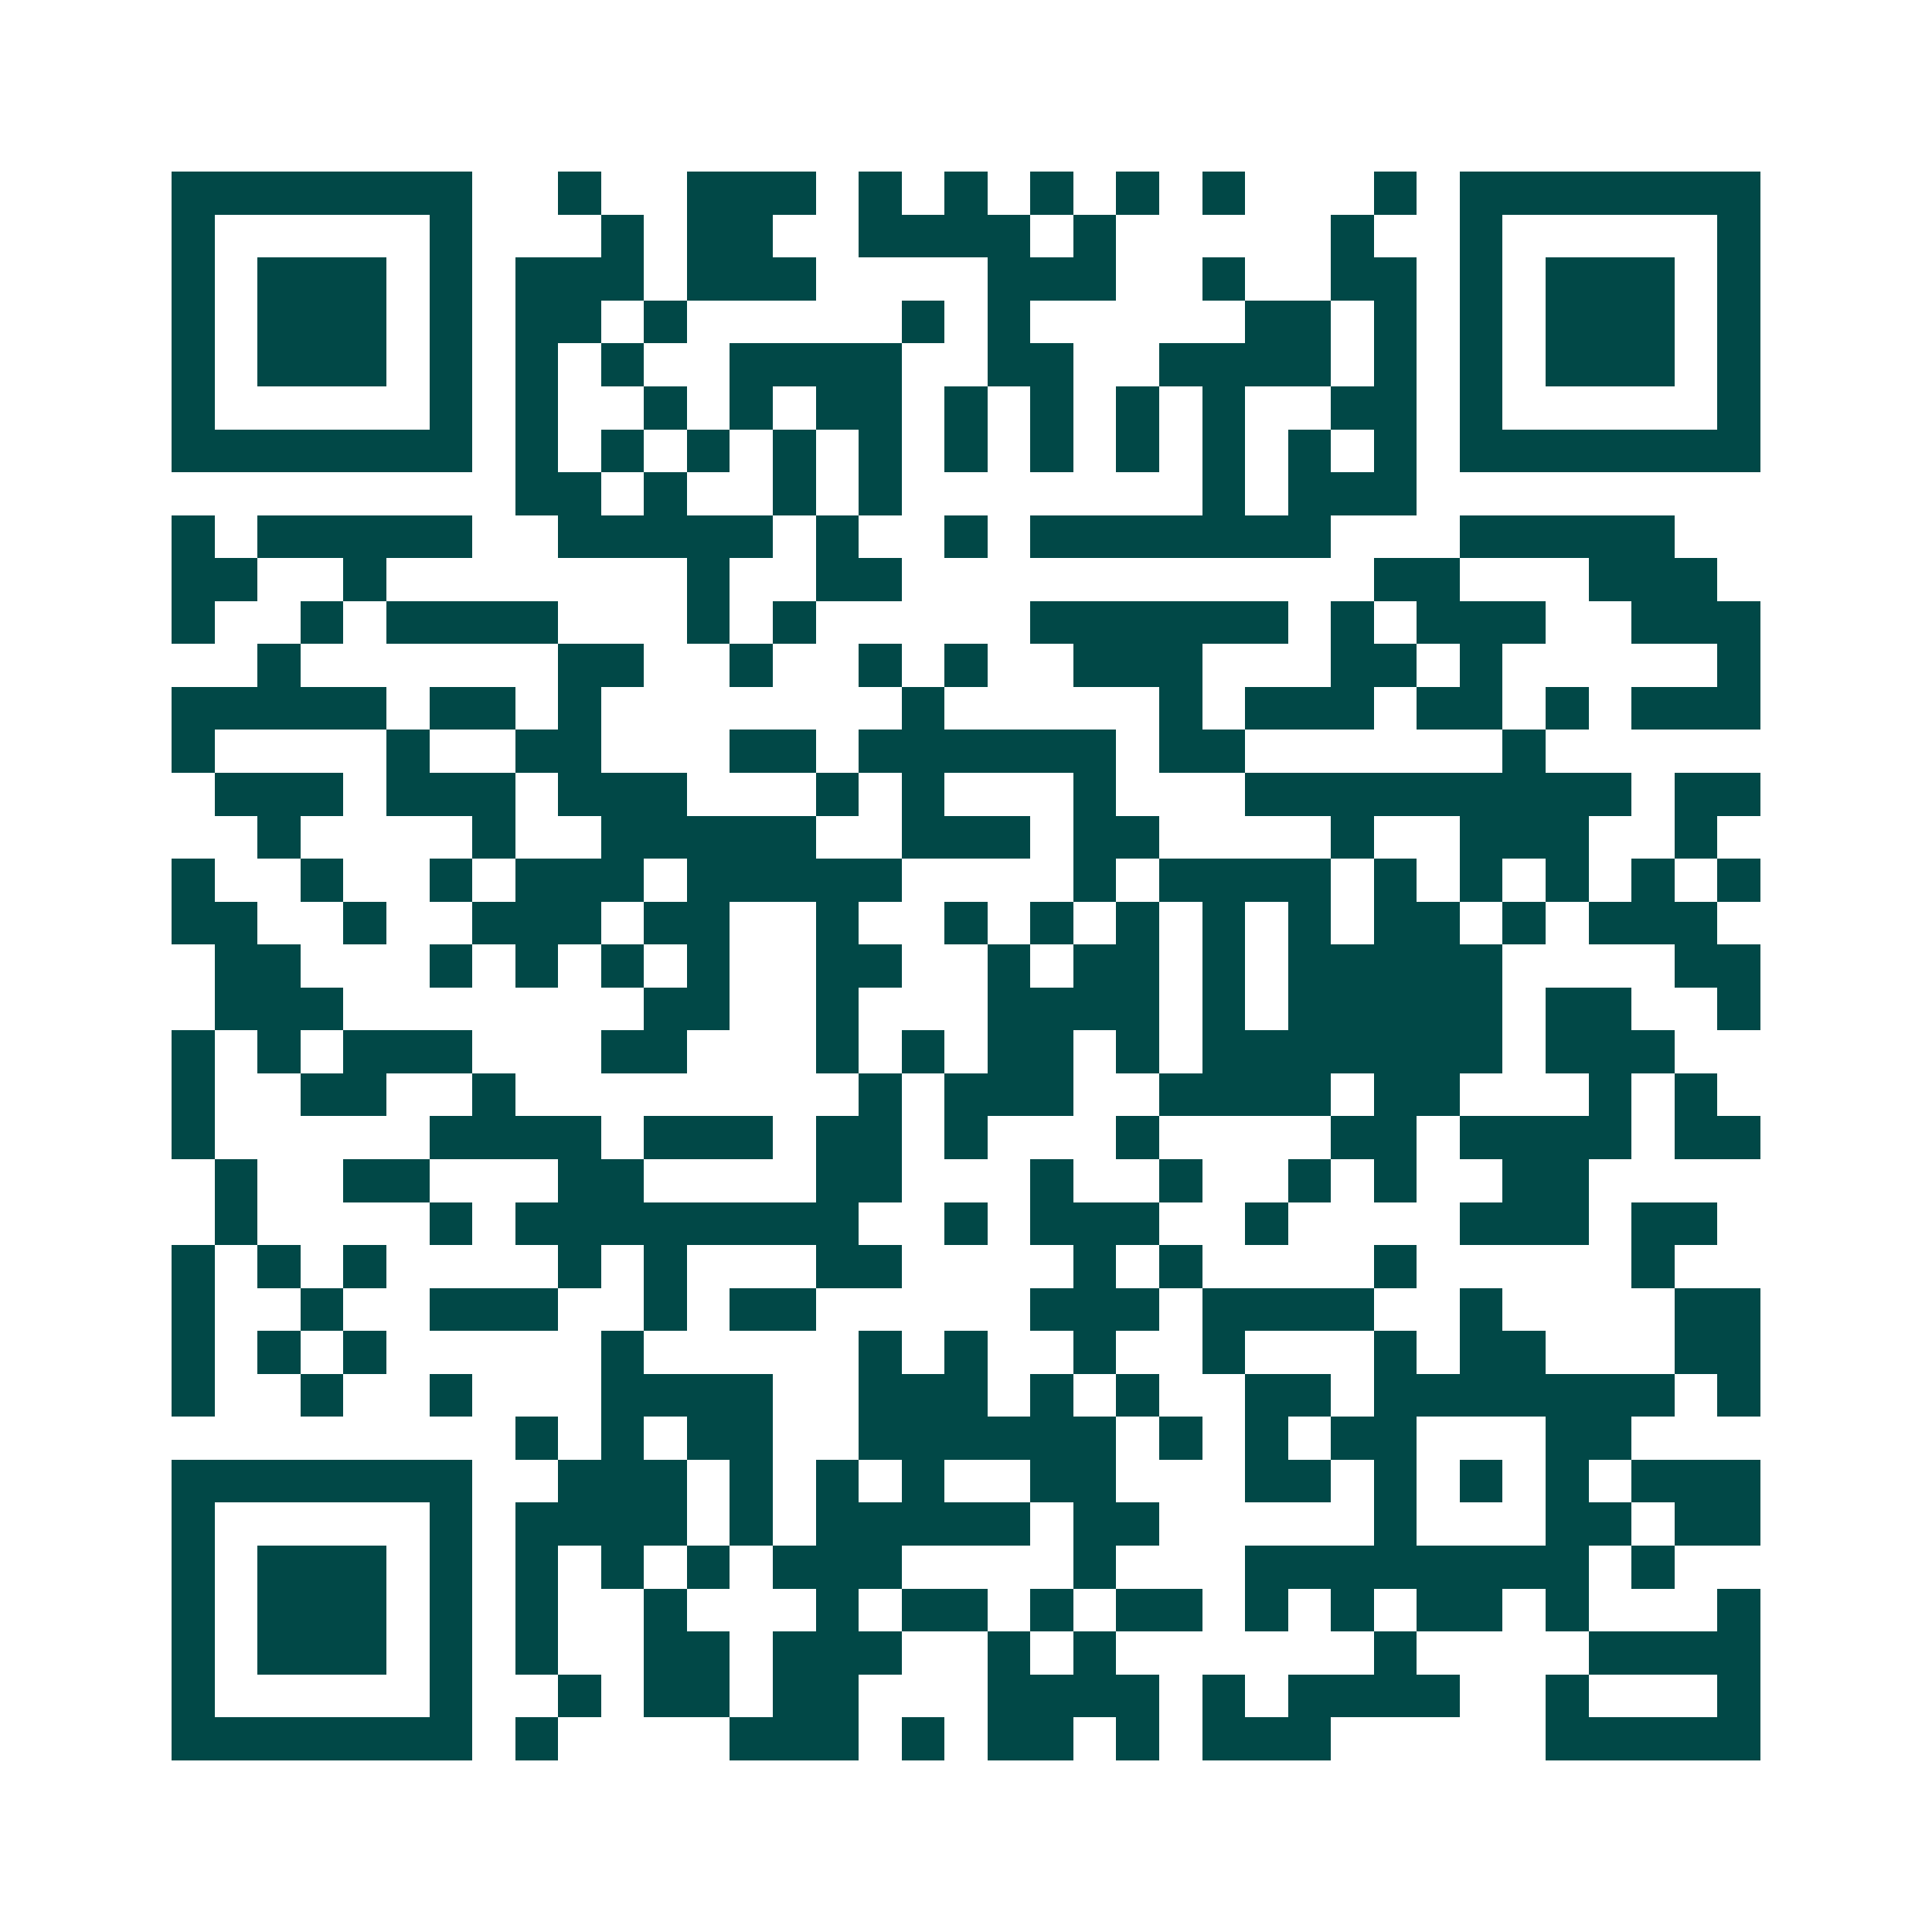 <svg xmlns="http://www.w3.org/2000/svg" width="200" height="200" viewBox="0 0 45 45" shape-rendering="crispEdges"><path fill="#ffffff" d="M0 0h45v45H0z"/><path stroke="#014847" d="M4 4.5h7m2 0h1m2 0h3m1 0h1m1 0h1m1 0h1m1 0h1m1 0h1m3 0h1m1 0h7M4 5.5h1m5 0h1m3 0h1m1 0h2m2 0h4m1 0h1m5 0h1m2 0h1m5 0h1M4 6.5h1m1 0h3m1 0h1m1 0h3m1 0h3m4 0h3m2 0h1m2 0h2m1 0h1m1 0h3m1 0h1M4 7.5h1m1 0h3m1 0h1m1 0h2m1 0h1m5 0h1m1 0h1m5 0h2m1 0h1m1 0h1m1 0h3m1 0h1M4 8.5h1m1 0h3m1 0h1m1 0h1m1 0h1m2 0h4m2 0h2m2 0h4m1 0h1m1 0h1m1 0h3m1 0h1M4 9.5h1m5 0h1m1 0h1m2 0h1m1 0h1m1 0h2m1 0h1m1 0h1m1 0h1m1 0h1m2 0h2m1 0h1m5 0h1M4 10.5h7m1 0h1m1 0h1m1 0h1m1 0h1m1 0h1m1 0h1m1 0h1m1 0h1m1 0h1m1 0h1m1 0h1m1 0h7M12 11.5h2m1 0h1m2 0h1m1 0h1m7 0h1m1 0h3M4 12.5h1m1 0h5m2 0h5m1 0h1m2 0h1m1 0h7m3 0h5M4 13.5h2m2 0h1m7 0h1m2 0h2m11 0h2m3 0h3M4 14.5h1m2 0h1m1 0h4m3 0h1m1 0h1m5 0h6m1 0h1m1 0h3m2 0h3M6 15.5h1m6 0h2m2 0h1m2 0h1m1 0h1m2 0h3m3 0h2m1 0h1m5 0h1M4 16.5h5m1 0h2m1 0h1m7 0h1m5 0h1m1 0h3m1 0h2m1 0h1m1 0h3M4 17.5h1m4 0h1m2 0h2m3 0h2m1 0h6m1 0h2m6 0h1M5 18.5h3m1 0h3m1 0h3m3 0h1m1 0h1m3 0h1m3 0h9m1 0h2M6 19.5h1m4 0h1m2 0h5m2 0h3m1 0h2m4 0h1m2 0h3m2 0h1M4 20.5h1m2 0h1m2 0h1m1 0h3m1 0h5m4 0h1m1 0h4m1 0h1m1 0h1m1 0h1m1 0h1m1 0h1M4 21.5h2m2 0h1m2 0h3m1 0h2m2 0h1m2 0h1m1 0h1m1 0h1m1 0h1m1 0h1m1 0h2m1 0h1m1 0h3M5 22.5h2m3 0h1m1 0h1m1 0h1m1 0h1m2 0h2m2 0h1m1 0h2m1 0h1m1 0h5m4 0h2M5 23.5h3m7 0h2m2 0h1m3 0h4m1 0h1m1 0h5m1 0h2m2 0h1M4 24.5h1m1 0h1m1 0h3m3 0h2m3 0h1m1 0h1m1 0h2m1 0h1m1 0h7m1 0h3M4 25.5h1m2 0h2m2 0h1m8 0h1m1 0h3m2 0h4m1 0h2m3 0h1m1 0h1M4 26.5h1m5 0h4m1 0h3m1 0h2m1 0h1m3 0h1m4 0h2m1 0h4m1 0h2M5 27.5h1m2 0h2m3 0h2m4 0h2m3 0h1m2 0h1m2 0h1m1 0h1m2 0h2M5 28.5h1m4 0h1m1 0h8m2 0h1m1 0h3m2 0h1m4 0h3m1 0h2M4 29.5h1m1 0h1m1 0h1m4 0h1m1 0h1m3 0h2m4 0h1m1 0h1m4 0h1m5 0h1M4 30.5h1m2 0h1m2 0h3m2 0h1m1 0h2m5 0h3m1 0h4m2 0h1m4 0h2M4 31.5h1m1 0h1m1 0h1m5 0h1m5 0h1m1 0h1m2 0h1m2 0h1m3 0h1m1 0h2m3 0h2M4 32.5h1m2 0h1m2 0h1m3 0h4m2 0h3m1 0h1m1 0h1m2 0h2m1 0h7m1 0h1M12 33.5h1m1 0h1m1 0h2m2 0h6m1 0h1m1 0h1m1 0h2m3 0h2M4 34.5h7m2 0h3m1 0h1m1 0h1m1 0h1m2 0h2m3 0h2m1 0h1m1 0h1m1 0h1m1 0h3M4 35.5h1m5 0h1m1 0h4m1 0h1m1 0h5m1 0h2m5 0h1m3 0h2m1 0h2M4 36.5h1m1 0h3m1 0h1m1 0h1m1 0h1m1 0h1m1 0h3m4 0h1m3 0h8m1 0h1M4 37.5h1m1 0h3m1 0h1m1 0h1m2 0h1m3 0h1m1 0h2m1 0h1m1 0h2m1 0h1m1 0h1m1 0h2m1 0h1m3 0h1M4 38.5h1m1 0h3m1 0h1m1 0h1m2 0h2m1 0h3m2 0h1m1 0h1m6 0h1m4 0h4M4 39.5h1m5 0h1m2 0h1m1 0h2m1 0h2m3 0h4m1 0h1m1 0h4m2 0h1m3 0h1M4 40.5h7m1 0h1m4 0h3m1 0h1m1 0h2m1 0h1m1 0h3m5 0h5"/></svg>

